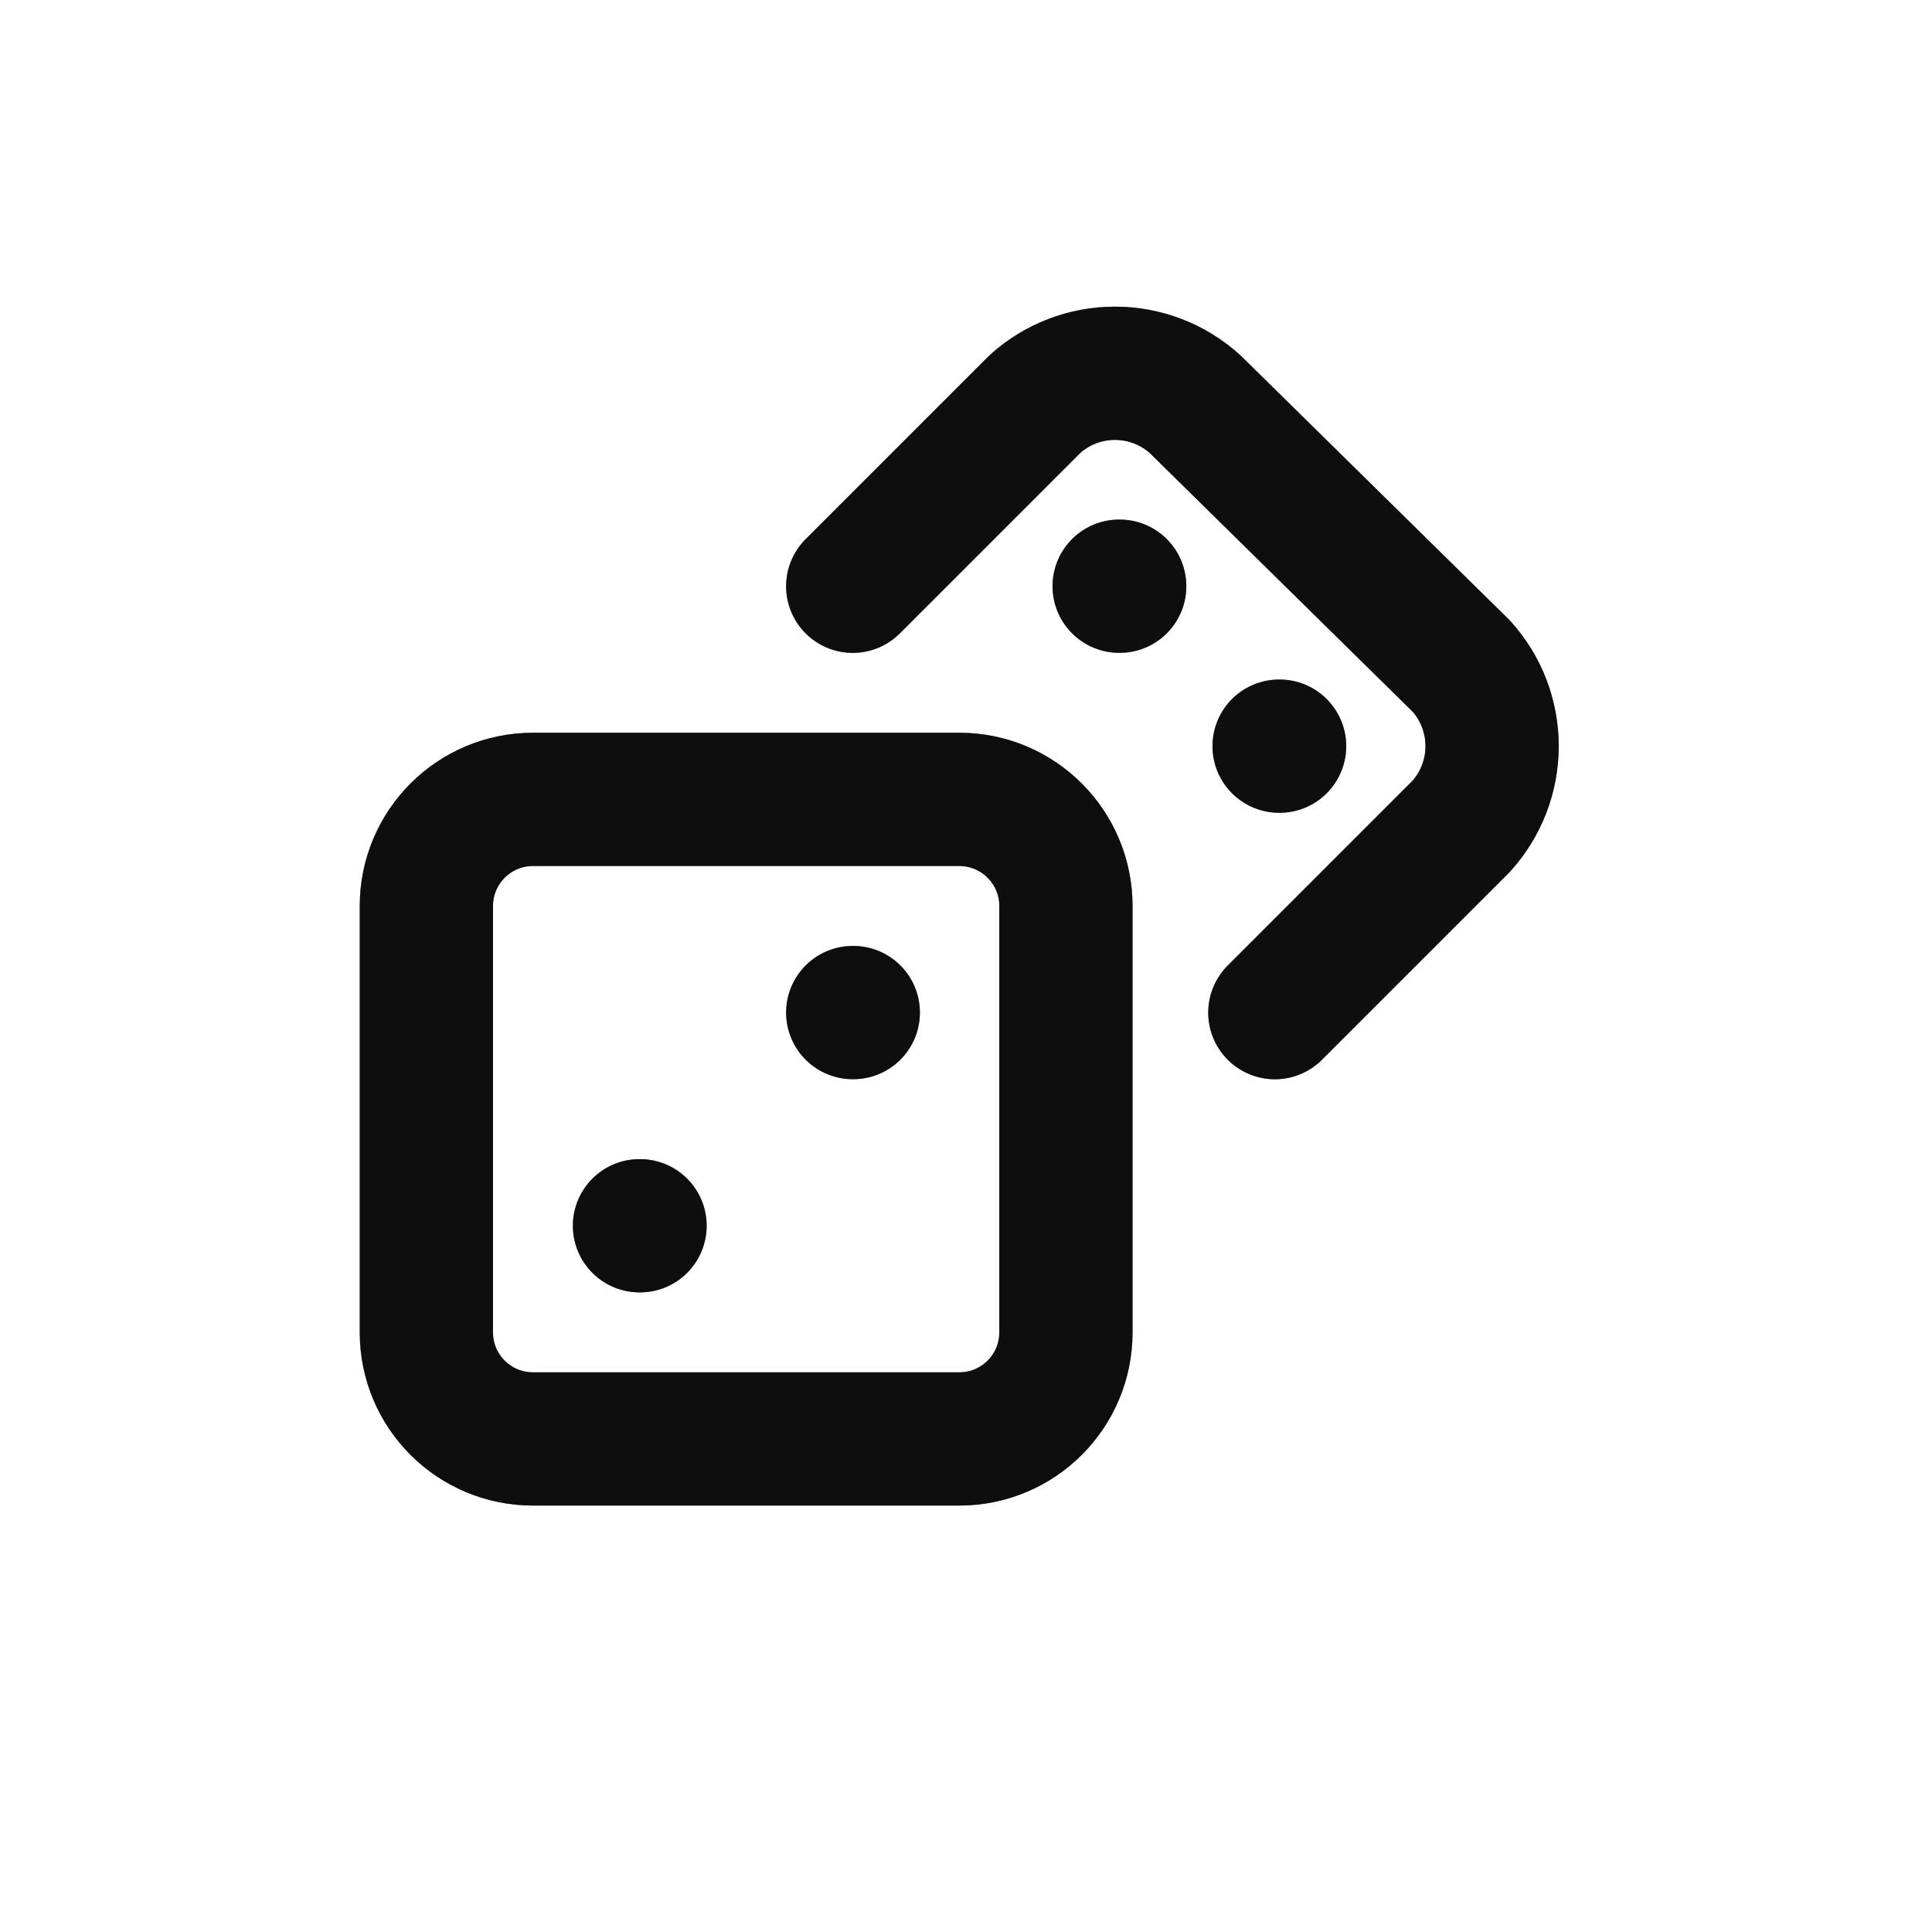 <svg width="29" height="29" viewBox="0 0 29 29" fill="none" xmlns="http://www.w3.org/2000/svg">
<path d="M14.4 11.999H8C7.116 11.999 6.4 12.716 6.4 13.6V20C6.4 20.883 7.116 21.599 8 21.599H14.4C15.284 21.599 16 20.883 16 20V13.6C16 12.716 15.284 11.999 14.4 11.999Z" stroke="#1D1C1C" stroke-width="2" stroke-linecap="round" stroke-linejoin="round"/>
<path d="M14.4 11.999H8C7.116 11.999 6.4 12.716 6.4 13.6V20C6.4 20.883 7.116 21.599 8 21.599H14.4C15.284 21.599 16 20.883 16 20V13.6C16 12.716 15.284 11.999 14.4 11.999Z" stroke="black" stroke-opacity="0.2" stroke-width="2" stroke-linecap="round" stroke-linejoin="round"/>
<path d="M14.4 11.999H8C7.116 11.999 6.4 12.716 6.4 13.6V20C6.4 20.883 7.116 21.599 8 21.599H14.4C15.284 21.599 16 20.883 16 20V13.6C16 12.716 15.284 11.999 14.4 11.999Z" stroke="black" stroke-opacity="0.2" stroke-width="2" stroke-linecap="round" stroke-linejoin="round"/>
<path d="M14.4 11.999H8C7.116 11.999 6.4 12.716 6.4 13.6V20C6.4 20.883 7.116 21.599 8 21.599H14.4C15.284 21.599 16 20.883 16 20V13.6C16 12.716 15.284 11.999 14.4 11.999Z" stroke="black" stroke-opacity="0.2" stroke-width="2" stroke-linecap="round" stroke-linejoin="round"/>
<path d="M19.136 15.2L21.936 12.4C22.233 12.07 22.397 11.643 22.397 11.2C22.397 10.756 22.233 10.329 21.936 10L17.936 6.064C17.607 5.767 17.179 5.603 16.736 5.603C16.293 5.603 15.865 5.767 15.536 6.064L12.8 8.8" stroke="#1D1C1C" stroke-width="2" stroke-linecap="round" stroke-linejoin="round"/>
<path d="M19.136 15.2L21.936 12.4C22.233 12.07 22.397 11.643 22.397 11.2C22.397 10.756 22.233 10.329 21.936 10L17.936 6.064C17.607 5.767 17.179 5.603 16.736 5.603C16.293 5.603 15.865 5.767 15.536 6.064L12.8 8.8" stroke="black" stroke-opacity="0.2" stroke-width="2" stroke-linecap="round" stroke-linejoin="round"/>
<path d="M19.136 15.2L21.936 12.4C22.233 12.07 22.397 11.643 22.397 11.2C22.397 10.756 22.233 10.329 21.936 10L17.936 6.064C17.607 5.767 17.179 5.603 16.736 5.603C16.293 5.603 15.865 5.767 15.536 6.064L12.8 8.8" stroke="black" stroke-opacity="0.2" stroke-width="2" stroke-linecap="round" stroke-linejoin="round"/>
<path d="M19.136 15.2L21.936 12.4C22.233 12.07 22.397 11.643 22.397 11.2C22.397 10.756 22.233 10.329 21.936 10L17.936 6.064C17.607 5.767 17.179 5.603 16.736 5.603C16.293 5.603 15.865 5.767 15.536 6.064L12.8 8.8" stroke="black" stroke-opacity="0.2" stroke-width="2" stroke-linecap="round" stroke-linejoin="round"/>
<path d="M9.599 18.399H9.607" stroke="#1D1C1C" stroke-width="2" stroke-linecap="round" stroke-linejoin="round"/>
<path d="M9.599 18.399H9.607" stroke="black" stroke-opacity="0.2" stroke-width="2" stroke-linecap="round" stroke-linejoin="round"/>
<path d="M9.599 18.399H9.607" stroke="black" stroke-opacity="0.2" stroke-width="2" stroke-linecap="round" stroke-linejoin="round"/>
<path d="M9.599 18.399H9.607" stroke="black" stroke-opacity="0.2" stroke-width="2" stroke-linecap="round" stroke-linejoin="round"/>
<path d="M12.8 15.199H12.808" stroke="#1D1C1C" stroke-width="2" stroke-linecap="round" stroke-linejoin="round"/>
<path d="M12.8 15.199H12.808" stroke="black" stroke-opacity="0.2" stroke-width="2" stroke-linecap="round" stroke-linejoin="round"/>
<path d="M12.8 15.199H12.808" stroke="black" stroke-opacity="0.2" stroke-width="2" stroke-linecap="round" stroke-linejoin="round"/>
<path d="M12.8 15.199H12.808" stroke="black" stroke-opacity="0.2" stroke-width="2" stroke-linecap="round" stroke-linejoin="round"/>
<path d="M16.799 8.799H16.807" stroke="#1D1C1C" stroke-width="2" stroke-linecap="round" stroke-linejoin="round"/>
<path d="M16.799 8.799H16.807" stroke="black" stroke-opacity="0.2" stroke-width="2" stroke-linecap="round" stroke-linejoin="round"/>
<path d="M16.799 8.799H16.807" stroke="black" stroke-opacity="0.2" stroke-width="2" stroke-linecap="round" stroke-linejoin="round"/>
<path d="M16.799 8.799H16.807" stroke="black" stroke-opacity="0.2" stroke-width="2" stroke-linecap="round" stroke-linejoin="round"/>
<path d="M19.2 11.2H19.207" stroke="#1D1C1C" stroke-width="2" stroke-linecap="round" stroke-linejoin="round"/>
<path d="M19.2 11.2H19.207" stroke="black" stroke-opacity="0.2" stroke-width="2" stroke-linecap="round" stroke-linejoin="round"/>
<path d="M19.2 11.2H19.207" stroke="black" stroke-opacity="0.2" stroke-width="2" stroke-linecap="round" stroke-linejoin="round"/>
<path d="M19.2 11.2H19.207" stroke="black" stroke-opacity="0.2" stroke-width="2" stroke-linecap="round" stroke-linejoin="round"/>
</svg>
